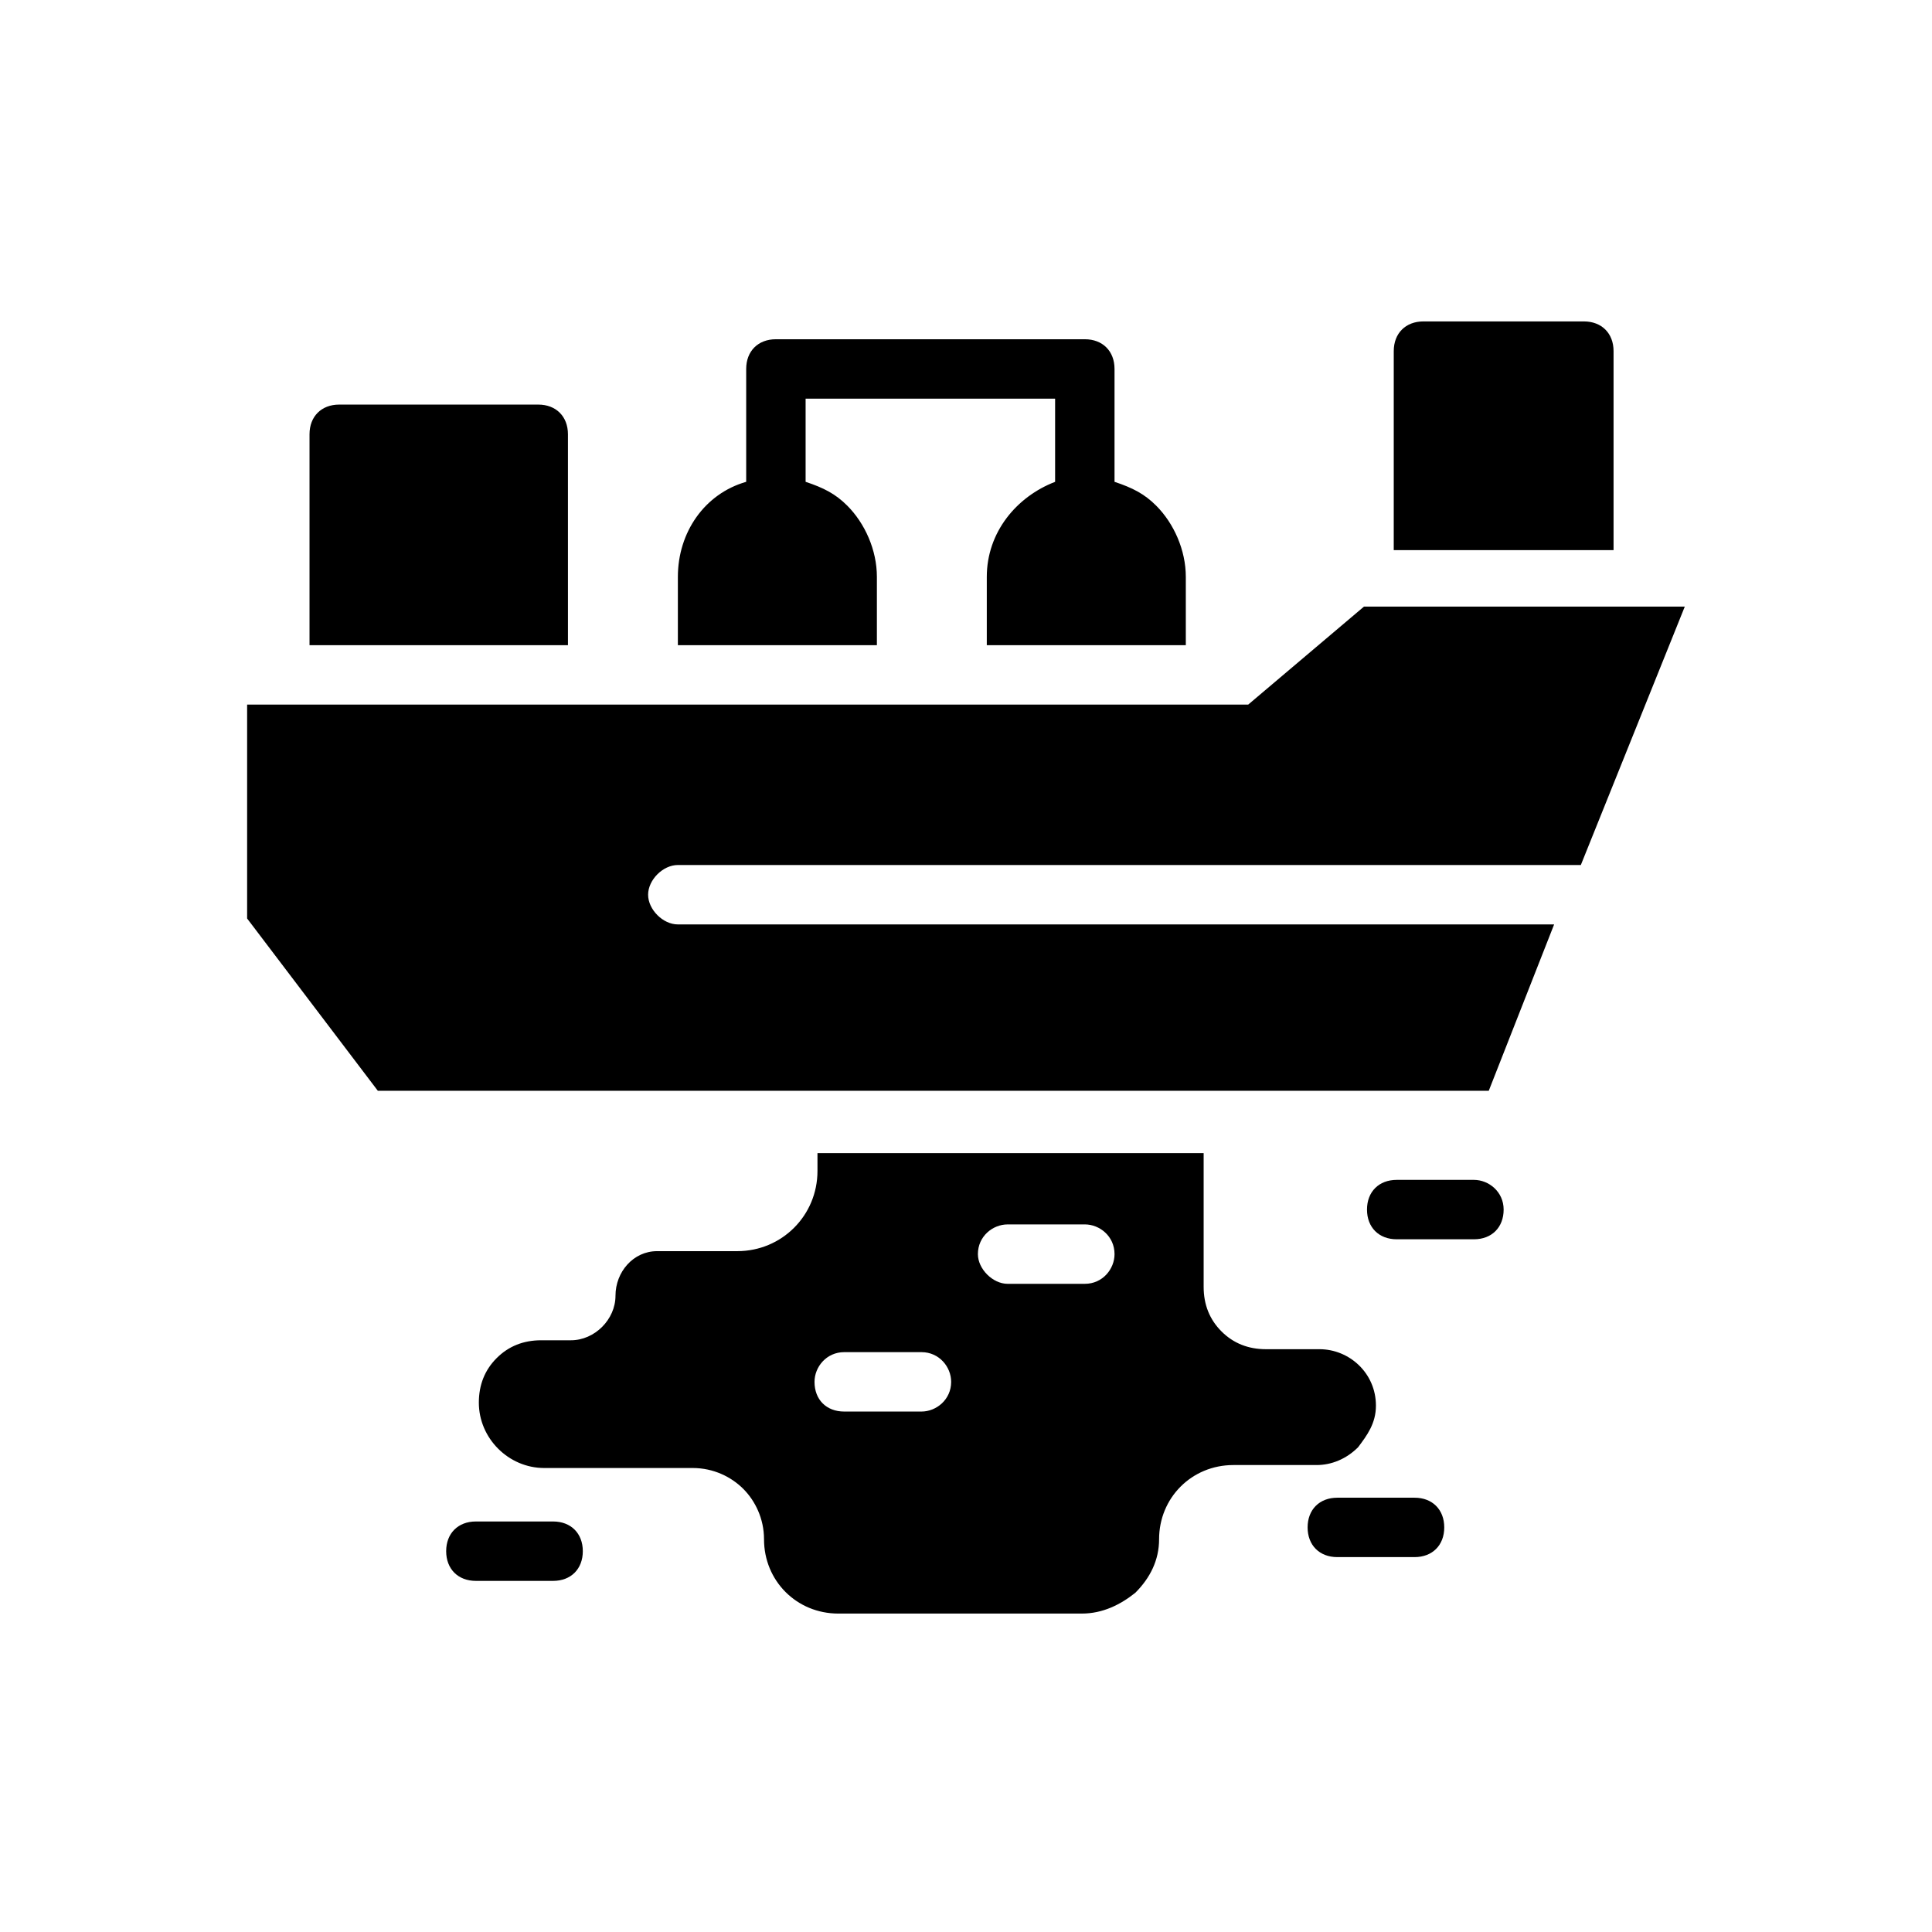<?xml version="1.0" encoding="UTF-8"?>
<!-- Uploaded to: SVG Repo, www.svgrepo.com, Generator: SVG Repo Mixer Tools -->
<svg fill="#000000" width="800px" height="800px" version="1.1" viewBox="144 144 512 512" xmlns="http://www.w3.org/2000/svg">
 <g>
  <path d="m474.78 330.73h-265.29v56.68l34.637 45.656h294.41l17.32-44.082-232.23-0.004c-3.938 0-7.871-3.938-7.871-7.871 0-3.938 3.938-7.871 7.871-7.871h239.31l27.551-68.488h-85.016z"/>
  <path d="m294.51 259.09c0-4.723-3.148-7.871-7.871-7.871h-52.742c-4.723 0-7.871 3.148-7.871 7.871v55.891h68.488z"/>
  <path d="m571.61 237.05c0-4.723-3.148-7.871-7.871-7.871h-42.508c-4.723 0-7.871 3.148-7.871 7.871l-0.004 52.742h58.254z"/>
  <path d="m405.51 296.88v18.105h52.742v-18.105c0-7.086-3.148-14.168-7.871-18.895-3.148-3.148-6.297-4.723-11.02-6.297v-29.914c0-4.723-3.148-7.871-7.871-7.871h-81.871c-4.723 0-7.871 3.148-7.871 7.871v29.914c-11.02 3.148-18.105 13.383-18.105 25.191v18.105h52.742v-18.105c0-7.086-3.148-14.168-7.871-18.895-3.148-3.148-6.297-4.723-11.02-6.297v-22.043l66.121 0.004v22.043c-10.23 3.934-18.105 13.379-18.105 25.188z"/>
  <path d="m360.64 449.59v4.723c0 11.809-9.445 21.254-21.254 21.254h-21.254c-6.297 0-11.02 5.512-11.02 11.809s-5.512 11.809-11.809 11.809h-7.871c-4.723 0-8.66 1.574-11.809 4.723-3.148 3.148-4.723 7.086-4.723 11.809 0 9.445 7.871 17.32 17.32 17.32h39.359c5.512 0 10.234 2.363 13.383 5.512 3.148 3.148 5.512 7.871 5.512 13.383 0 11.02 8.66 19.68 19.68 19.68h64.551c5.512 0 10.234-2.363 14.168-5.512 3.938-3.938 6.297-8.66 6.297-14.168 0-11.02 8.66-19.68 19.68-19.68h22.043c3.938 0 7.871-1.574 11.02-4.723 2.363-3.148 4.723-6.297 4.723-11.02 0-8.66-7.086-14.957-14.957-14.957h-14.168c-4.723 0-8.66-1.574-11.809-4.723-3.148-3.148-4.723-7.086-4.723-11.809v-35.426zm27.555 68.484h-20.469c-4.723 0-7.871-3.148-7.871-7.871 0-3.938 3.148-7.871 7.871-7.871h20.469c4.723 0 7.871 3.938 7.871 7.871 0 4.723-3.938 7.871-7.871 7.871zm43.297-33.848h-20.469c-3.938 0-7.871-3.938-7.871-7.871 0-4.723 3.938-7.871 7.871-7.871l20.469-0.004c3.938 0 7.871 3.148 7.871 7.871 0 3.938-3.148 7.875-7.871 7.875z"/>
  <path d="m534.61 456.68h-20.469c-4.723 0-7.871 3.148-7.871 7.871s3.148 7.871 7.871 7.871h20.469c4.723 0 7.871-3.148 7.871-7.871s-3.934-7.871-7.871-7.871z"/>
  <path d="m518.87 556.65c4.723 0 7.871-3.148 7.871-7.871s-3.148-7.871-7.871-7.871h-20.469c-4.723 0-7.871 3.148-7.871 7.871s3.148 7.871 7.871 7.871z"/>
  <path d="m262.24 555.08c0 4.723 3.148 7.871 7.871 7.871h20.469c4.723 0 7.871-3.148 7.871-7.871s-3.148-7.871-7.871-7.871h-20.469c-4.723 0-7.871 3.148-7.871 7.871z"/>
 </g>
</svg>